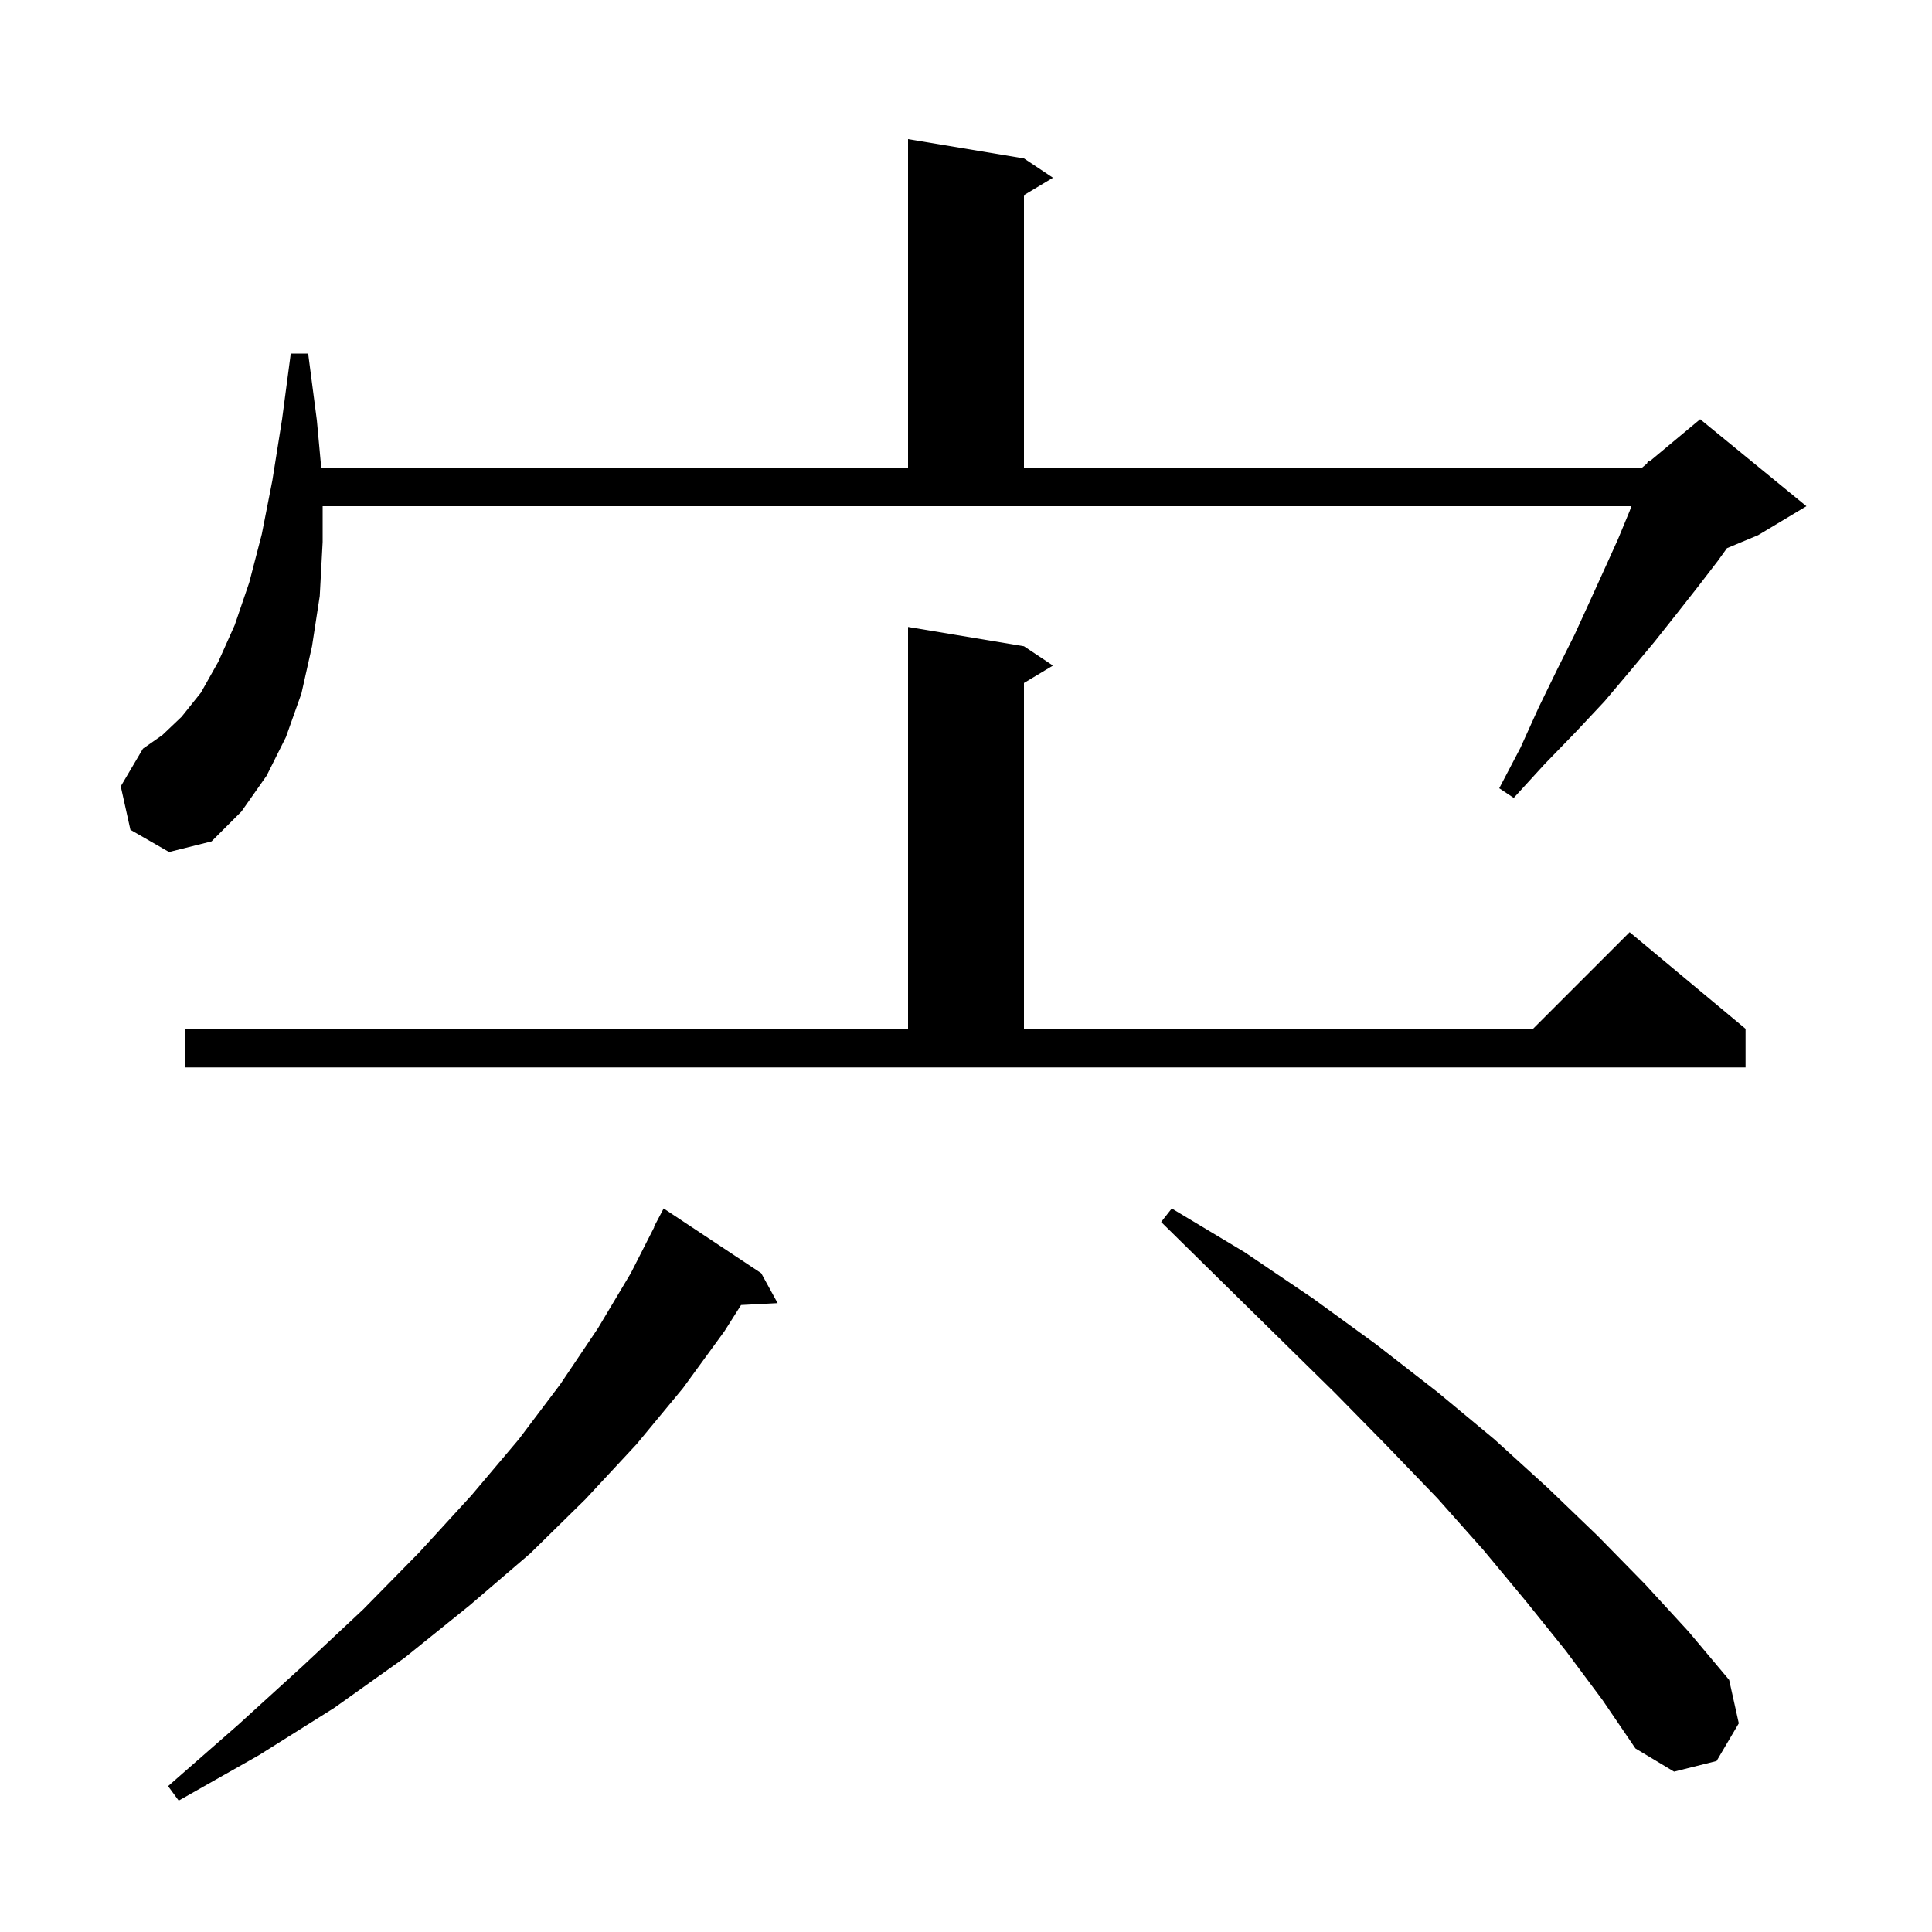 <svg xmlns="http://www.w3.org/2000/svg" xmlns:xlink="http://www.w3.org/1999/xlink" version="1.1" baseProfile="full" viewBox="0 0 200 200" width="200" height="200">
<g fill="black">
<path d="M 78.8 131.8 L 80.5 134.9 L 76.713 135.096 L 75.0 137.8 L 70.7 143.7 L 65.9 149.5 L 60.6 155.2 L 54.9 160.8 L 48.6 166.2 L 41.9 171.6 L 34.6 176.8 L 26.8 181.7 L 18.5 186.4 L 17.4 184.9 L 24.6 178.6 L 31.3 172.5 L 37.6 166.6 L 43.4 160.7 L 48.8 154.8 L 53.7 149.0 L 58.0 143.3 L 61.9 137.5 L 65.3 131.8 L 67.735 127.015 L 67.7 127.0 L 68.7 125.1 Z M 162.1 170.9 L 158.0 165.8 L 153.6 160.5 L 148.8 155.1 L 143.6 149.7 L 138.2 144.2 L 132.4 138.5 L 126.4 132.6 L 120.2 126.5 L 121.3 125.1 L 128.8 129.6 L 135.9 134.4 L 142.5 139.2 L 148.8 144.1 L 154.7 149.0 L 160.2 154.0 L 165.4 159.0 L 170.3 164.0 L 174.8 168.9 L 179.0 173.9 L 180.0 178.4 L 177.7 182.3 L 173.3 183.4 L 169.3 181.0 L 165.9 176.0 Z M 19.2 106.5 L 94.0 106.5 L 94.0 64.9 L 106.0 66.9 L 109.0 68.9 L 106.0 70.7 L 106.0 106.5 L 158.7 106.5 L 168.7 96.5 L 180.7 106.5 L 180.7 110.5 L 19.2 110.5 Z M 13.5 85.9 L 12.5 81.4 L 14.8 77.5 L 16.8 76.1 L 18.8 74.2 L 20.8 71.7 L 22.6 68.5 L 24.3 64.7 L 25.8 60.3 L 27.1 55.3 L 28.2 49.7 L 29.2 43.4 L 30.1 36.6 L 31.9 36.6 L 32.8 43.5 L 33.252 48.4 L 94.0 48.4 L 94.0 14.4 L 106.0 16.4 L 109.0 18.4 L 106.0 20.2 L 106.0 48.4 L 170.0 48.4 L 170.497 47.986 L 170.6 47.7 L 170.749 47.775 L 176.0 43.4 L 187.0 52.4 L 182.0 55.4 L 178.777 56.743 L 177.8 58.1 L 175.8 60.7 L 173.6 63.5 L 171.3 66.4 L 168.8 69.4 L 166.1 72.6 L 163.1 75.8 L 159.9 79.1 L 156.7 82.6 L 155.2 81.6 L 157.4 77.4 L 159.3 73.2 L 161.2 69.3 L 163.0 65.7 L 164.6 62.2 L 166.1 58.9 L 167.5 55.8 L 168.7 52.9 L 168.885 52.4 L 33.4 52.4 L 33.4 56.1 L 33.1 61.7 L 32.3 66.9 L 31.2 71.8 L 29.6 76.3 L 27.6 80.3 L 25.0 84.0 L 21.9 87.1 L 17.5 88.2 Z " />
</g>
</svg>
